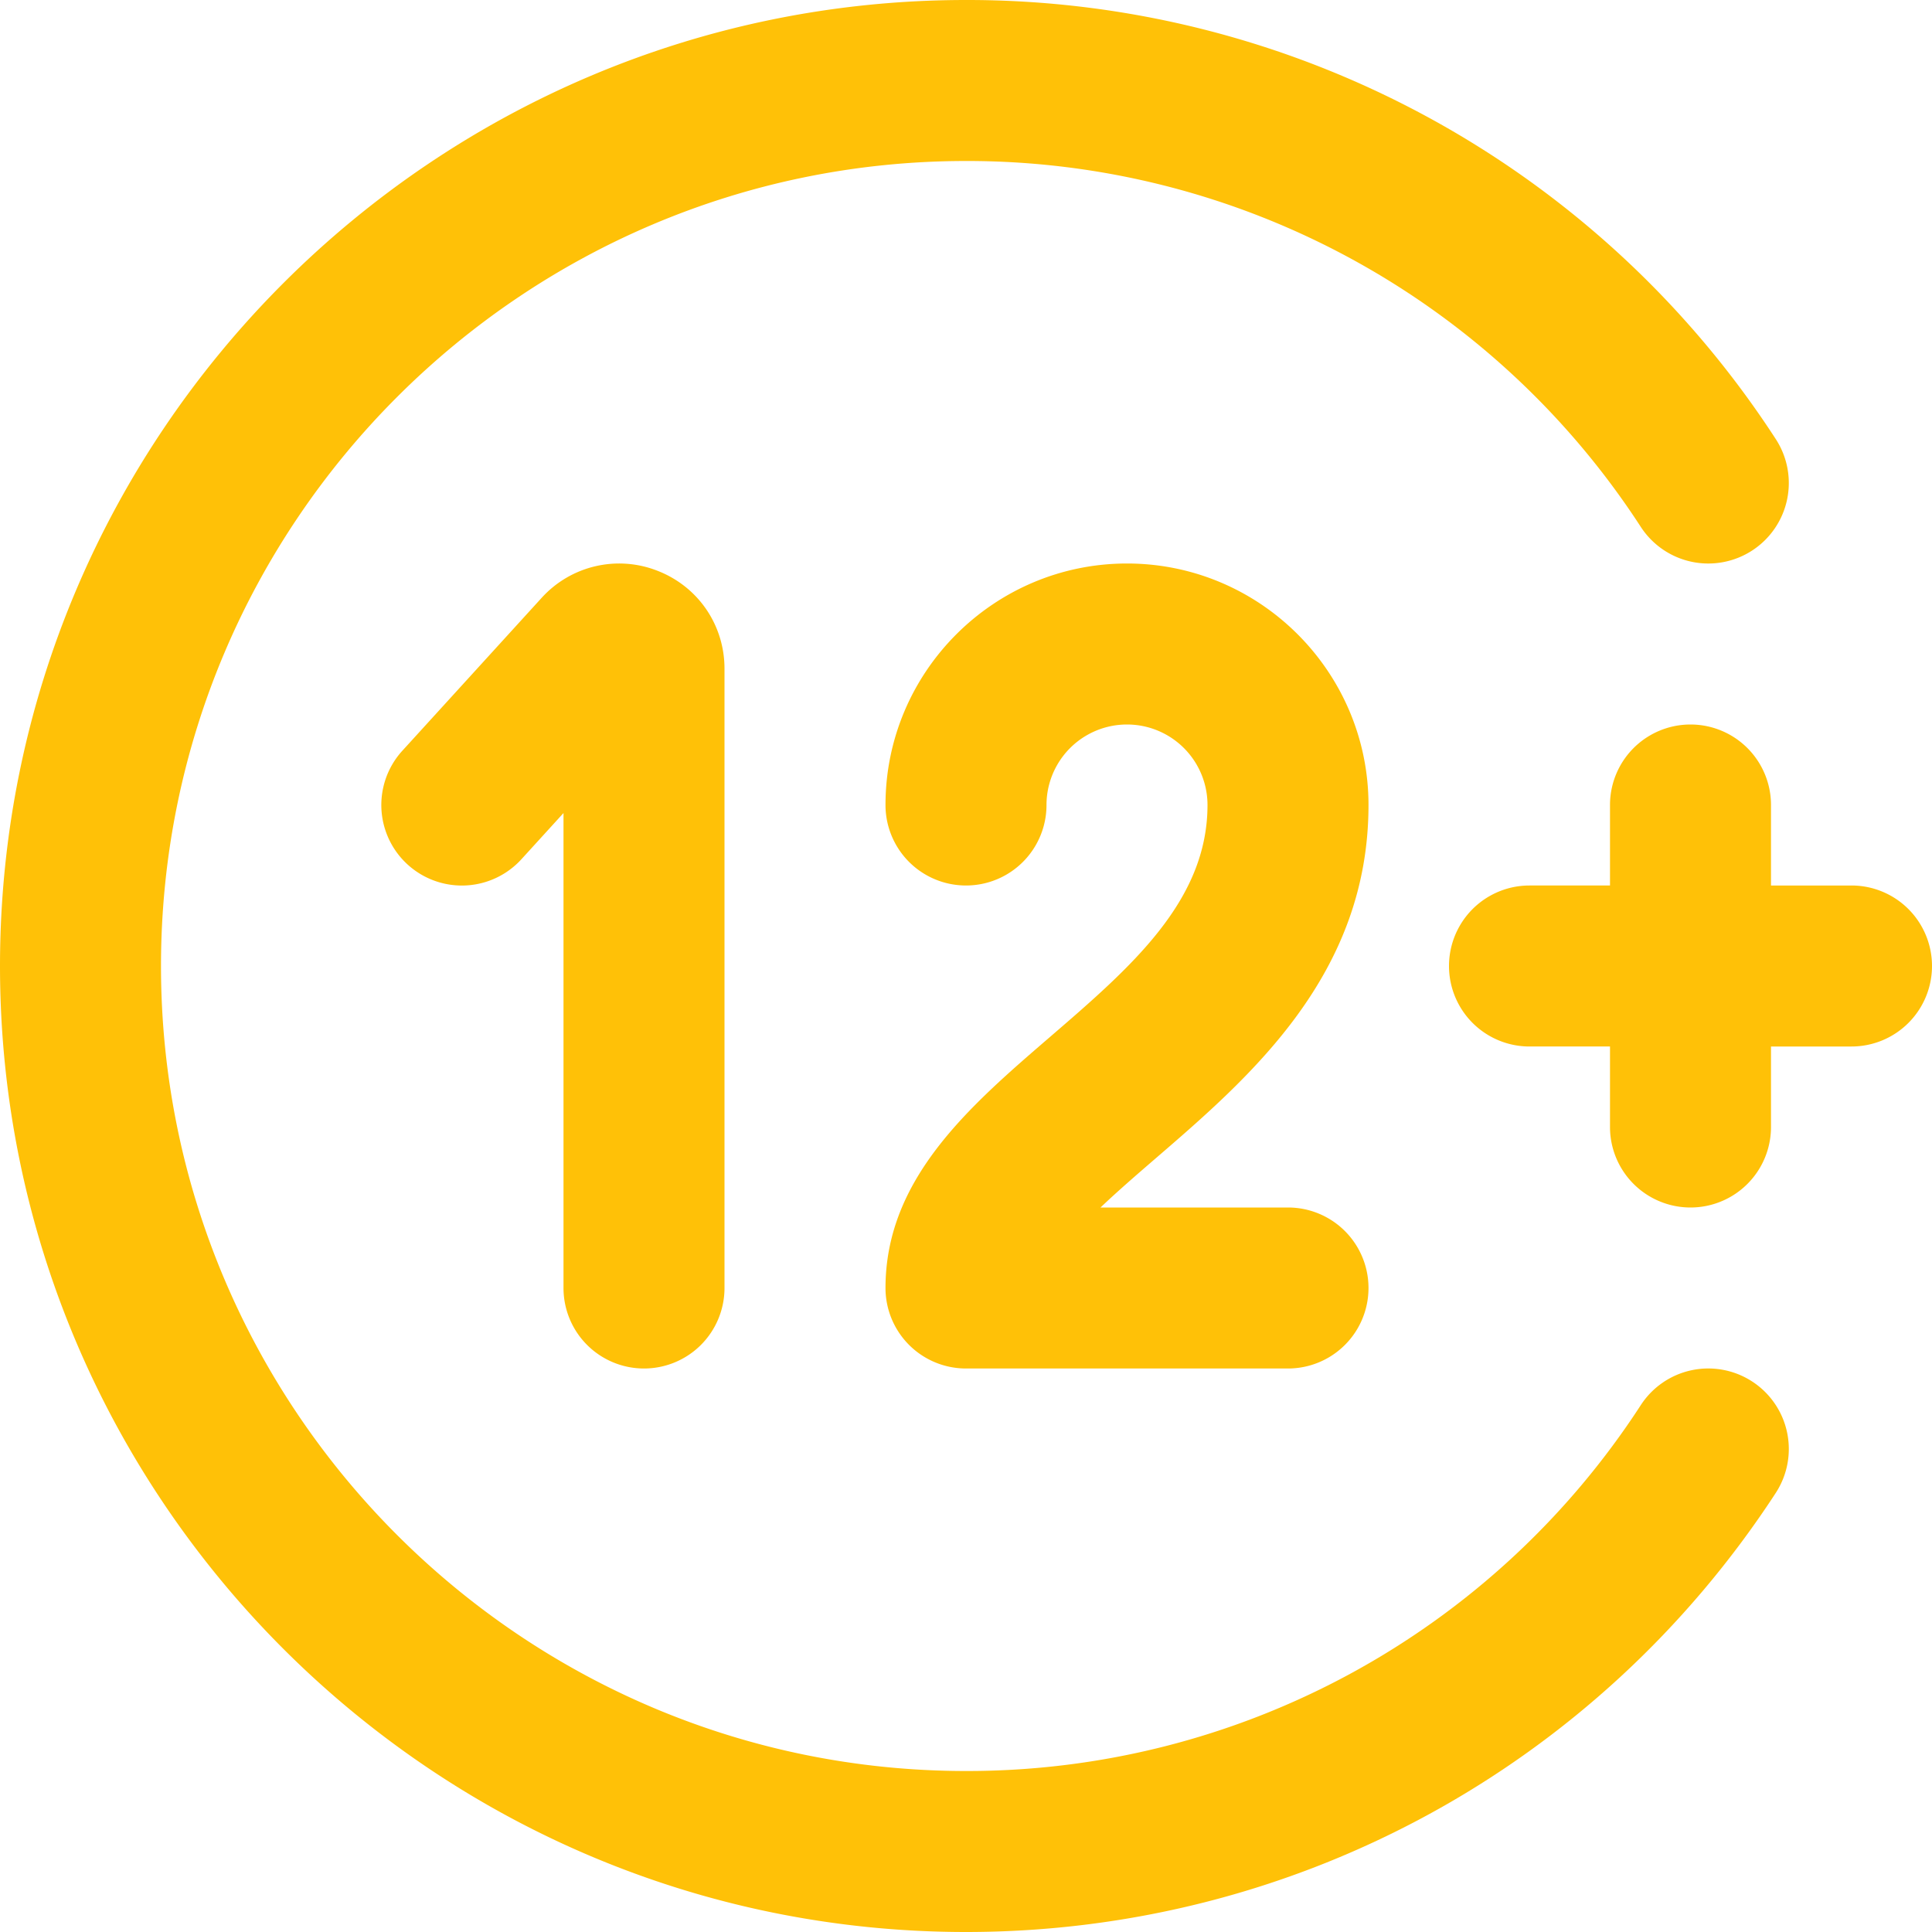 <?xml version="1.0" encoding="UTF-8"?> <svg xmlns="http://www.w3.org/2000/svg" xmlns:xlink="http://www.w3.org/1999/xlink" version="1.1" width="512" height="512" x="0" y="0" viewBox="0 0 24 24" style="enable-background:new 0 0 512 512" xml:space="preserve" class=""><g><path d="M24 12a1 1 0 0 1-1 1h-1v1a1 1 0 1 1-2 0v-1h-1a1 1 0 1 1 0-2h1v-1a1 1 0 1 1 2 0v1h1a1 1 0 0 1 1 1Zm-7-2c0-1.654-1.346-3-3-3s-3 1.346-3 3a1 1 0 1 0 2 0 1 1 0 1 1 2 0c0 1.193-.949 2.013-1.955 2.88C12.04 13.746 11 14.643 11 16a1 1 0 0 0 1 1h4a1 1 0 1 0 0-2h-2.329c.209-.199.446-.404.68-.606C15.532 13.376 17 12.11 17 10Zm-9 7a1 1 0 0 0 1-1V8.307c0-.542-.326-1.019-.831-1.216a1.3 1.3 0 0 0-1.439.334L4.998 9.326a1 1 0 0 0 1.479 1.348L7 10.1V16a1 1 0 0 0 1 1Zm13.767.162a1 1 0 0 0-1.384.292A9.973 9.973 0 0 1 12 22C6.486 22 2 17.514 2 12S6.486 2 12 2a9.975 9.975 0 0 1 8.383 4.546 1 1 0 0 0 1.676-1.092A11.972 11.972 0 0 0 12 0C5.383 0 0 5.383 0 12s5.383 12 12 12c4.071 0 7.832-2.039 10.059-5.454a1 1 0 0 0-.292-1.384Z" fill="#ffc107" opacity="1" data-original="#000000"></path></g></svg> 